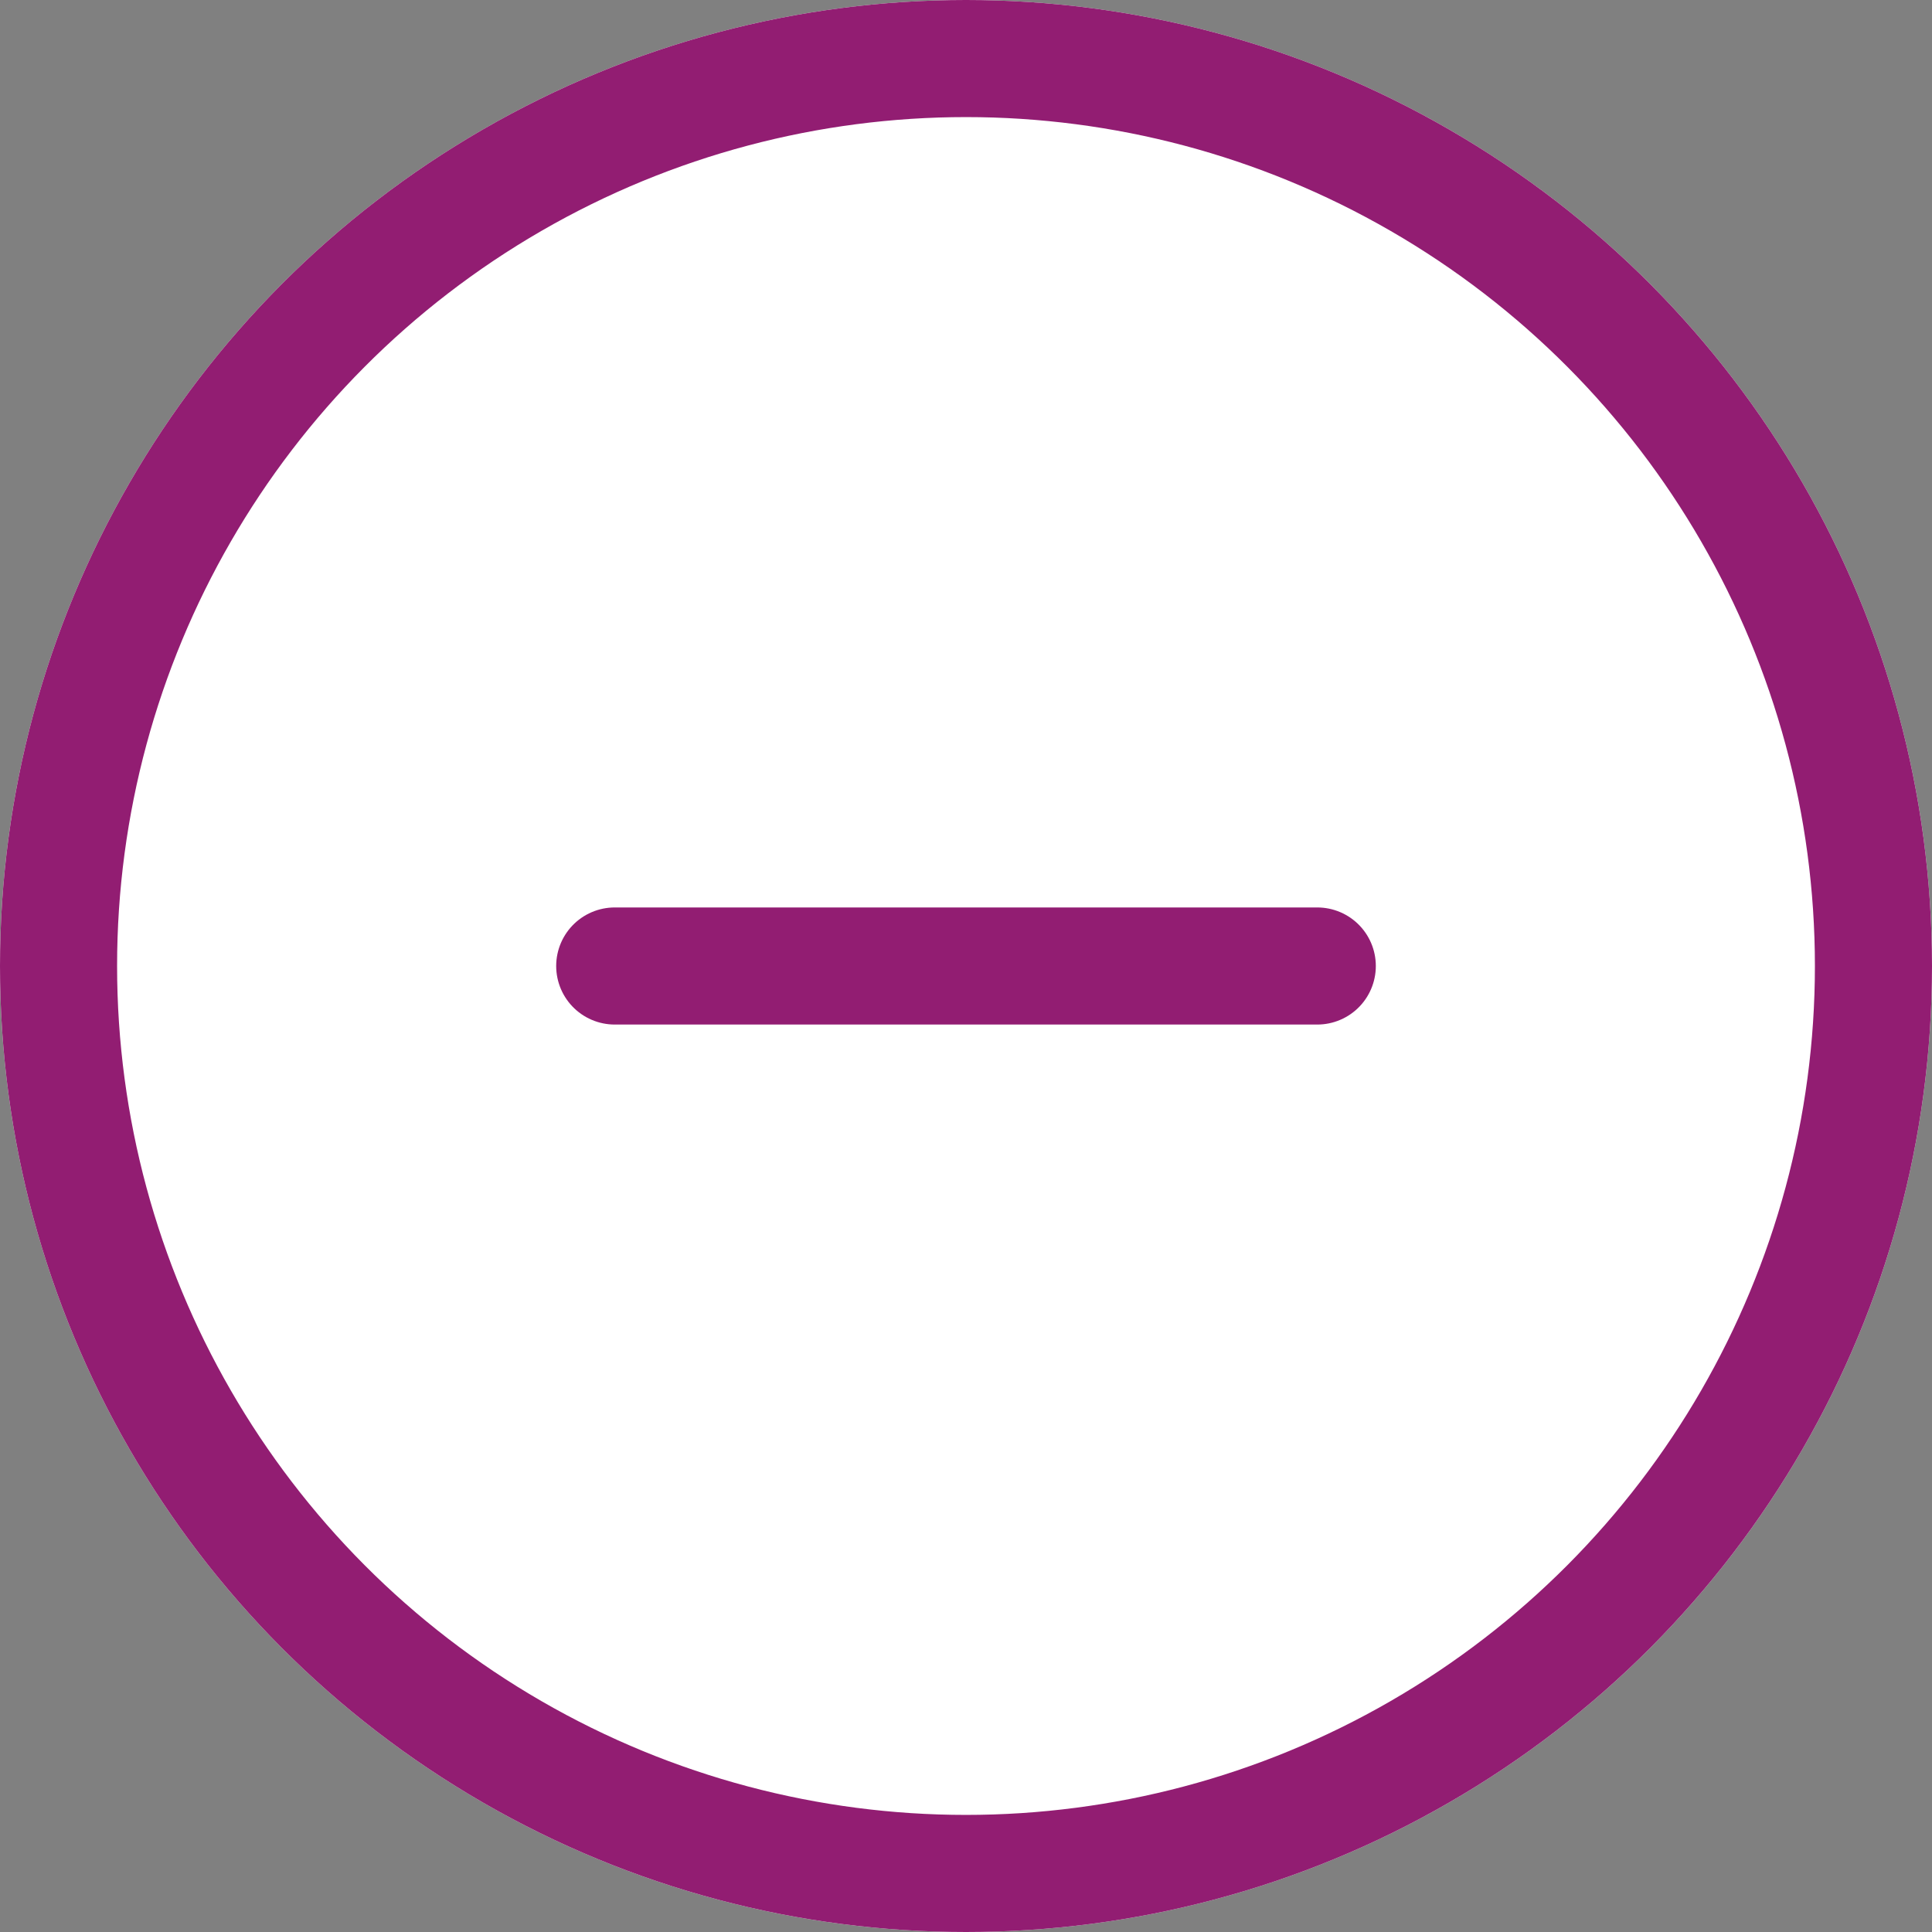 <svg height="33" viewBox="0 0 33 33" width="33" xmlns="http://www.w3.org/2000/svg"><rect x="0" y="0" width="33" height="33" fill="#808080" stroke="none"/><g stroke="#921d72" stroke-width="2"><g fill="#fff"><circle cx="16.5" cy="16.5" r="16.5" stroke="none"/><circle cx="16.5" cy="16.5" fill="none" r="15.5"/></g><path d="m0 0v12" fill="none" stroke-linecap="round" transform="matrix(0 1 -1 0 22.5 16.5)"/></g></svg>